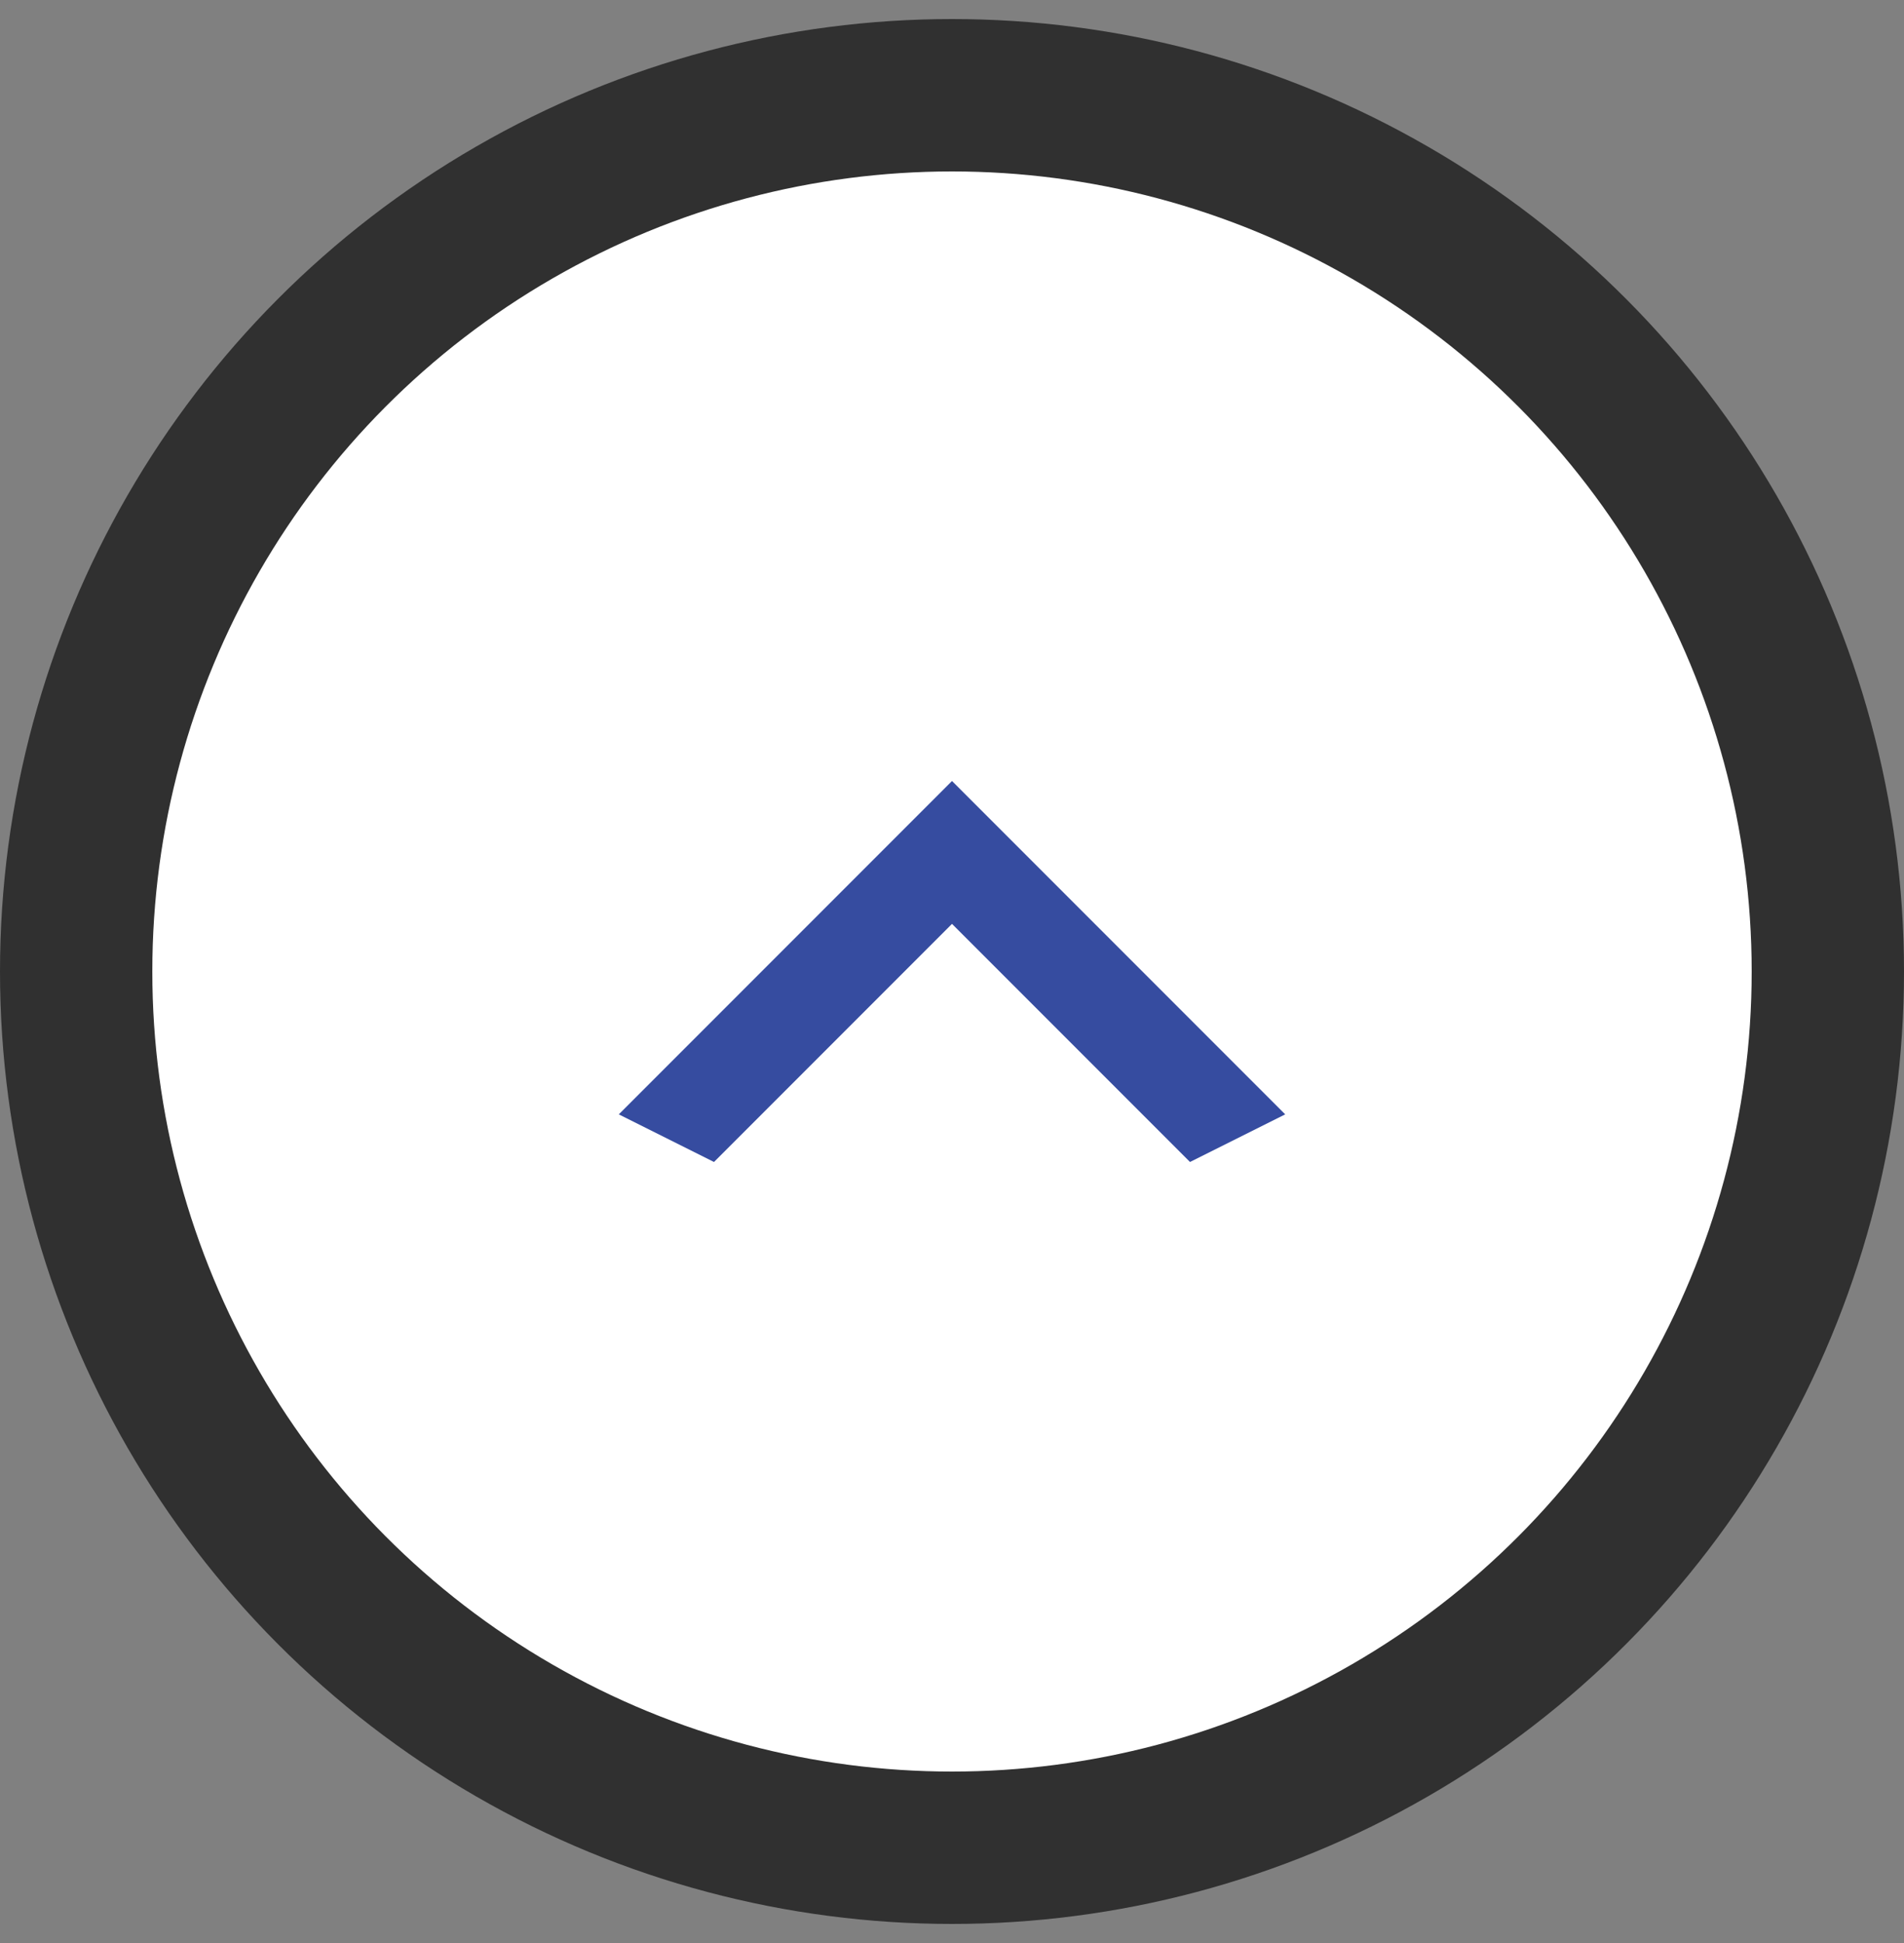 <svg width="100" height="102" viewBox="0 0 100 102" fill="none" xmlns="http://www.w3.org/2000/svg">
<rect x="0" y="0" width="100" height="102" fill="#808080" stroke="none"/>
<circle cx="50" cy="51" r="46" fill="white" stroke="#303030" stroke-width="8"/>
<path d="M62.5 61L50 48.5L37.5 61L32.5 58.5L50 41L67.5 58.5L62.5 61Z" fill="#364CA0"/>
</svg>
